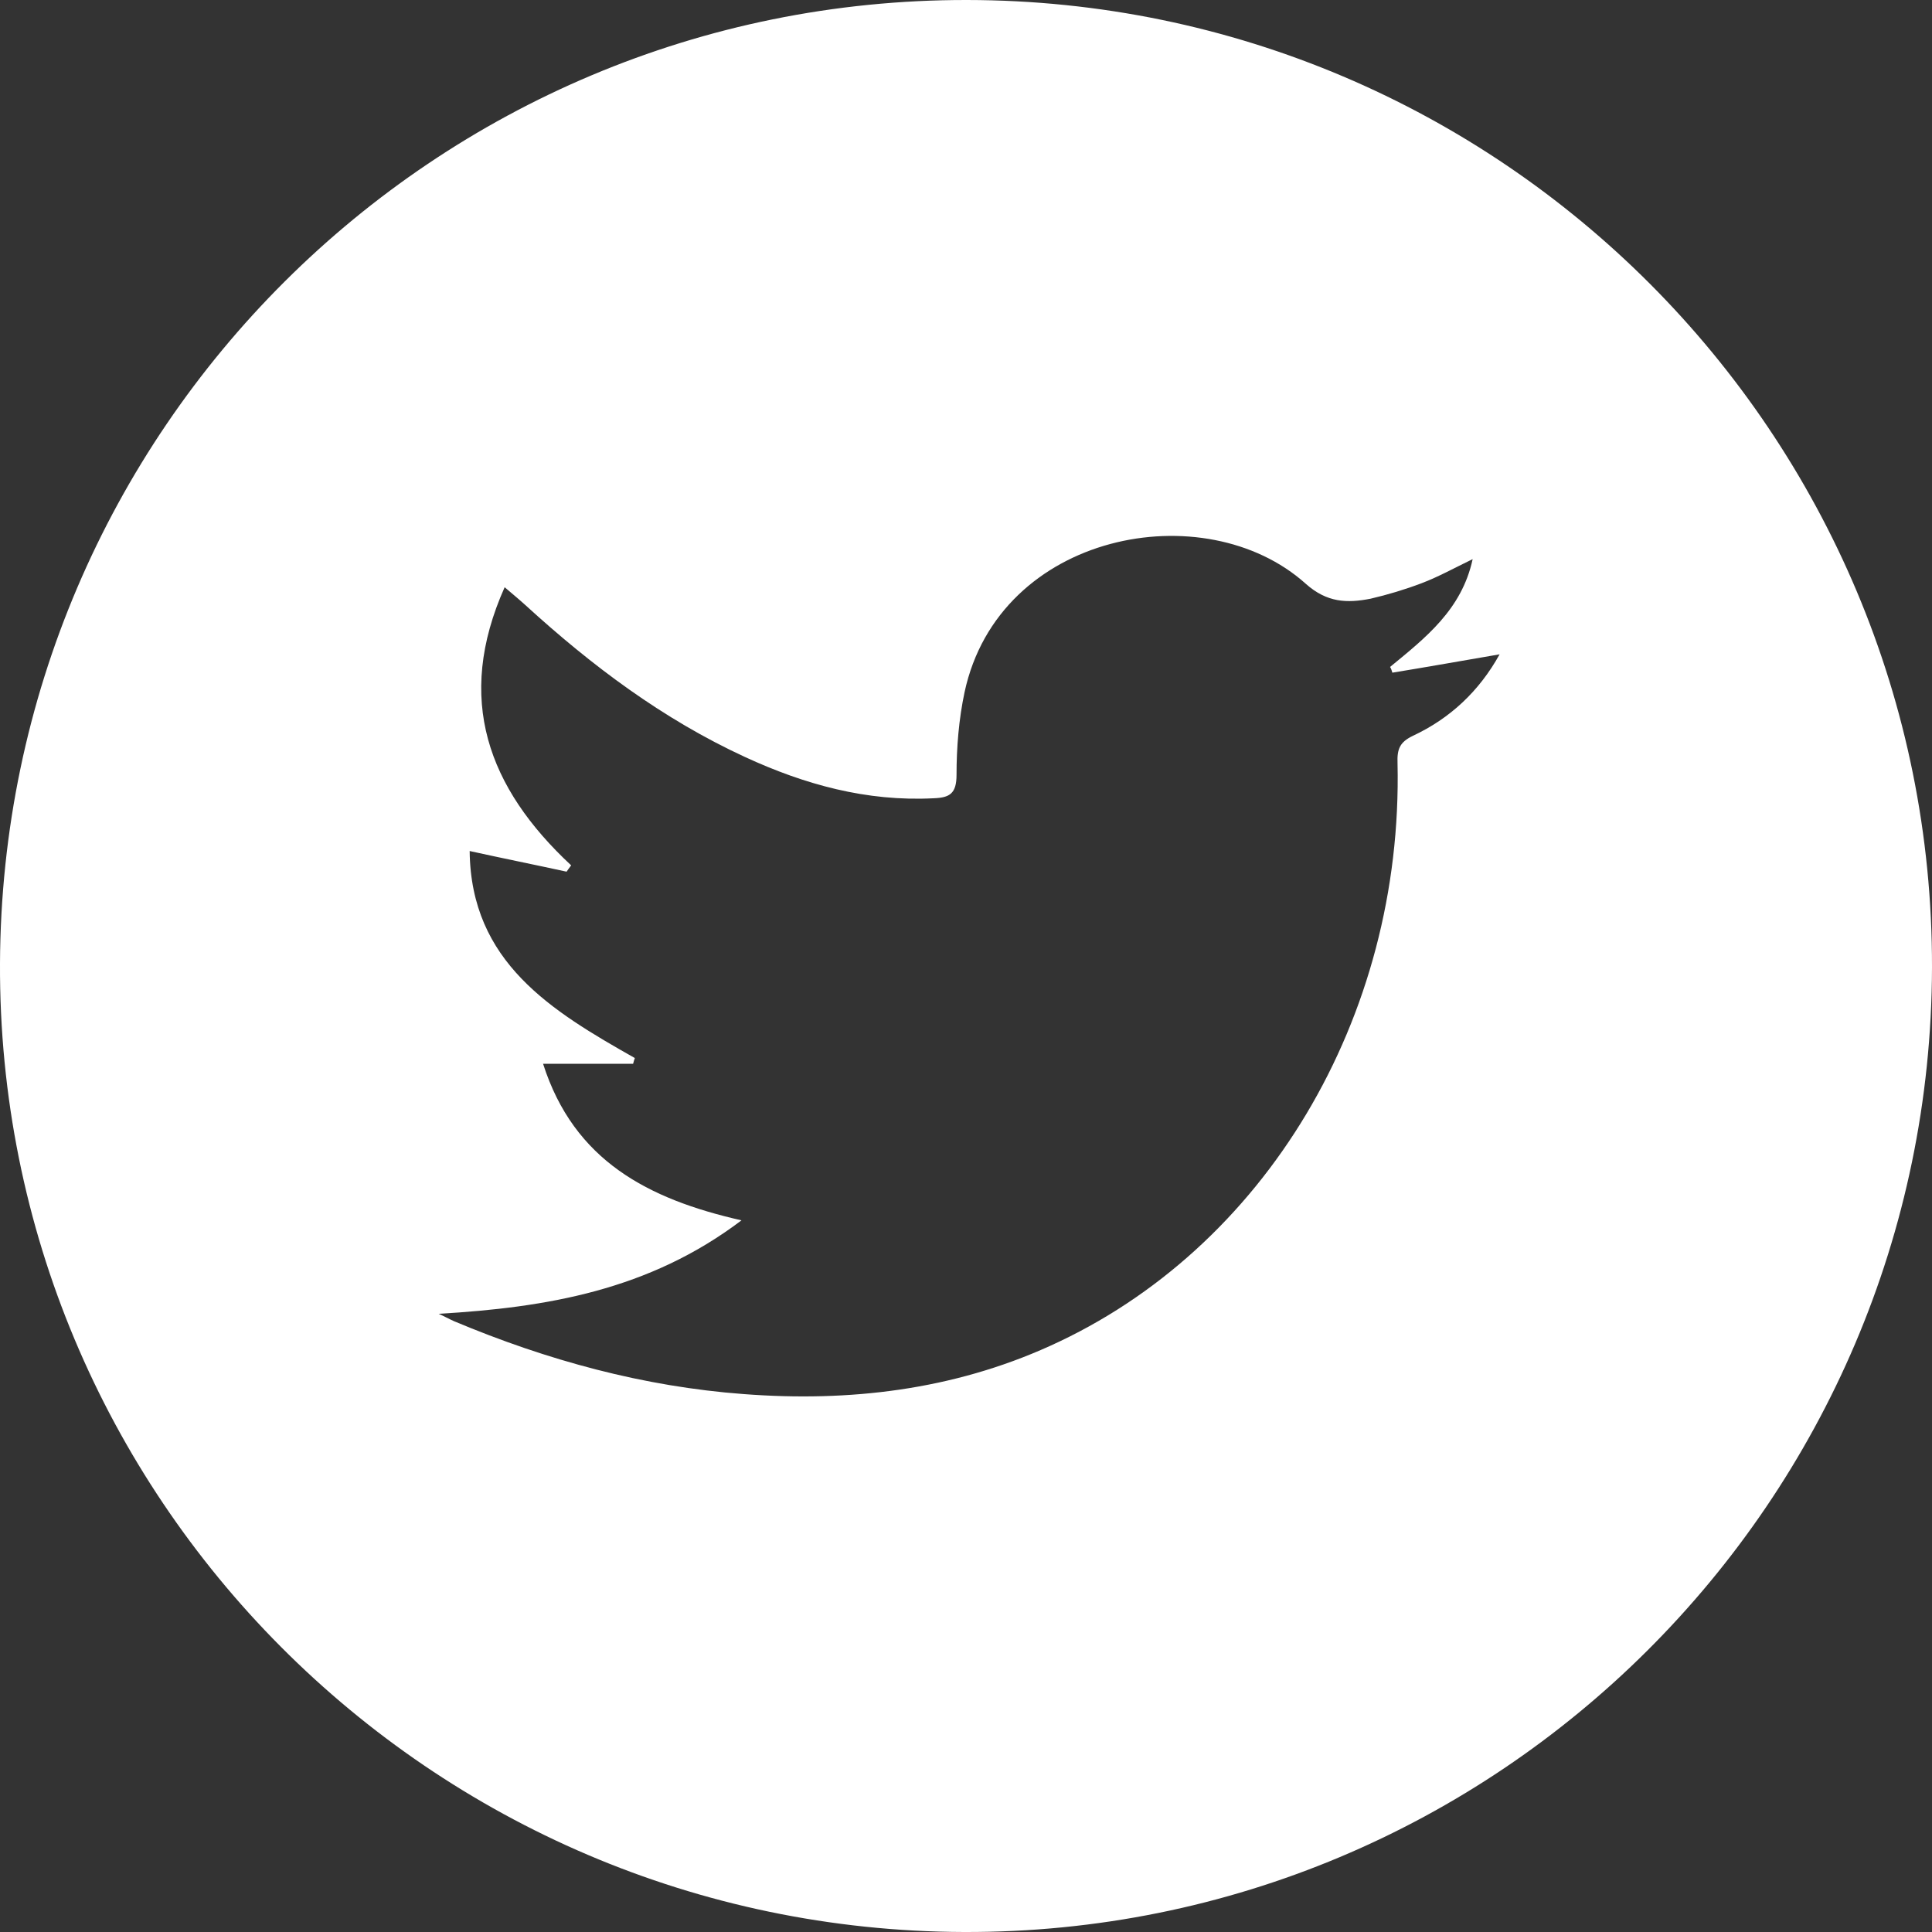 <?xml version="1.0" encoding="utf-8"?>
<!-- Generator: Adobe Illustrator 27.0.0, SVG Export Plug-In . SVG Version: 6.00 Build 0)  -->
<svg version="1.1" id="Layer_1" xmlns="http://www.w3.org/2000/svg" xmlns:xlink="http://www.w3.org/1999/xlink" x="0px" y="0px"
	 viewBox="0 0 336.9 336.9" style="enable-background:new 0 0 336.9 336.9;" xml:space="preserve">
<rect x="0" y="0" width="336.9" height="336.9" fill="#333333" stroke="none"/>
<style type="text/css">
	.st0{fill:#FFFFFF;}
</style>
<path class="st0" d="M168.6,0c93.1,0.1,168.5,75.7,168.3,168.7c-0.2,93.1-75.9,168.5-168.8,168.2C75,336.6-0.4,260.9,0,168
	C0.4,75,75.8-0.1,168.6,0z M76.5,229.1c0.9,0.4,1.8,0.9,2.7,1.3c16.2,6.8,33,11.4,50.5,12.7c18.4,1.4,36.4-0.7,53.4-8.4
	c37.4-16.9,61.6-57.1,60.6-101.6c-0.1-2.5,0.4-3.7,2.7-4.8c6.4-3,11.5-7.7,15.1-14.2c-6.4,1.1-12.6,2.2-18.7,3.2
	c-0.1-0.3-0.2-0.7-0.4-1c6.2-5.1,12.5-10,14.4-18.8c-3.3,1.6-6,3.1-8.9,4.2c-2.9,1.1-5.9,2-8.9,2.7c-4.1,0.8-7.6,0.7-11.3-2.6
	c-17.6-15.8-53.5-9-59.5,18.9c-1,4.7-1.4,9.6-1.4,14.4c0,3.3-1.2,4-4,4.1c-11.7,0.6-22.5-2.4-32.9-7.2
	c-14.3-6.6-26.7-15.9-38.3-26.5c-1.1-1-2.2-1.9-3.6-3.1c-8.7,19.5-2.9,35,11.6,48.5c-0.3,0.4-0.6,0.8-0.8,1.1
	c-5.5-1.2-11-2.3-16.9-3.6c0.2,19.4,14.3,27.9,28.8,36.1c-0.1,0.3-0.2,0.6-0.3,1c-5.1,0-10.2,0-15.7,0c5.4,16.9,18.3,23.6,34.6,27.3
	C113.2,225,95.3,228,76.5,229.1z"/>
</svg>
